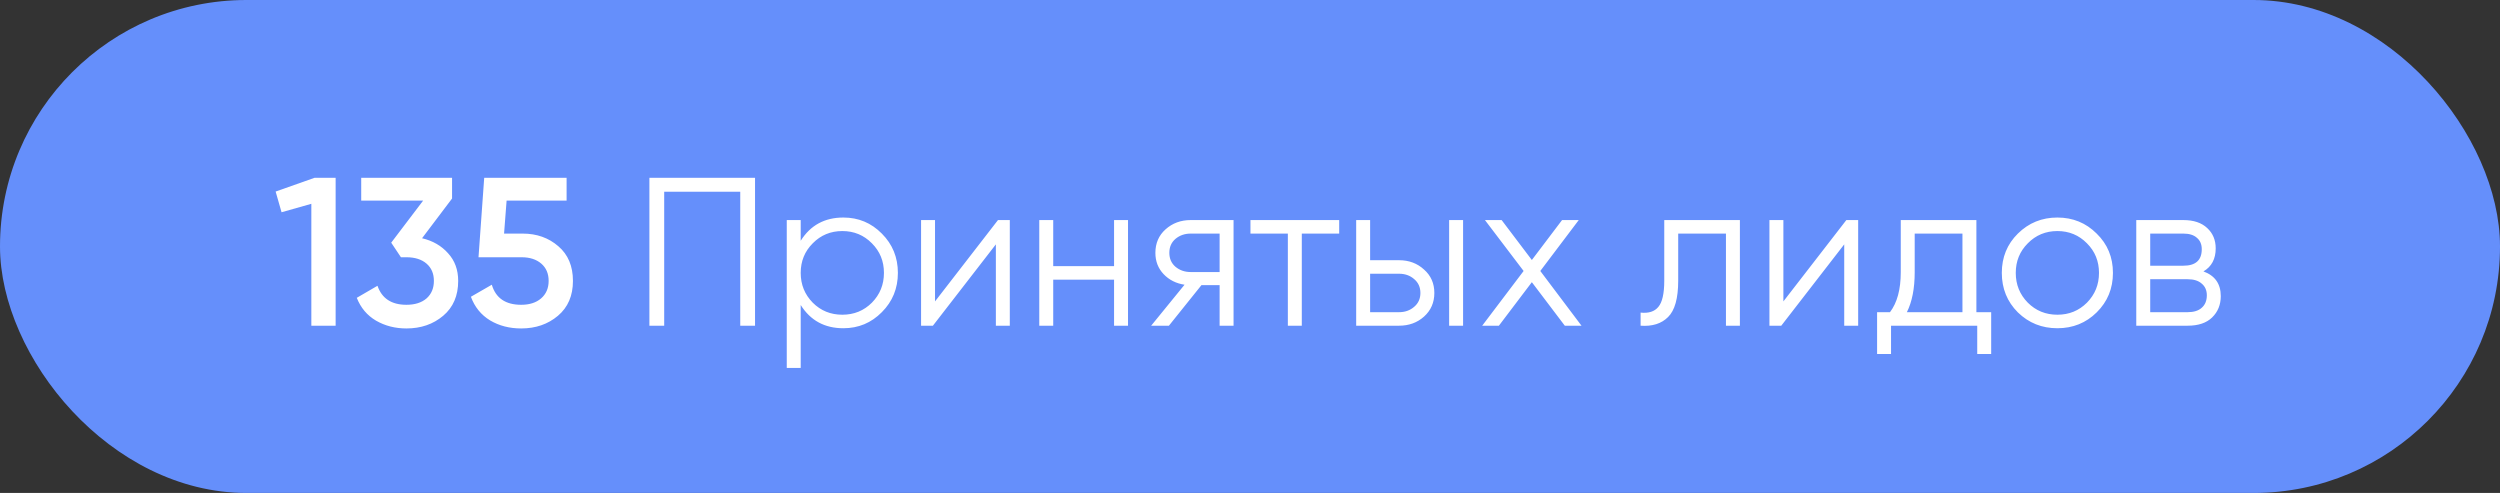 <?xml version="1.0" encoding="UTF-8"?> <svg xmlns="http://www.w3.org/2000/svg" width="142" height="28" viewBox="0 0 142 28" fill="none"><rect x="0" y="0" width="142" height="28" fill="#333333" stroke="none"/><rect width="142" height="28" rx="14" fill="#658FFB"></rect><path d="M17.864 10.1H19.064V18.5H17.684V11.576L15.992 12.056L15.656 10.88L17.864 10.1ZM23.973 13.532C24.581 13.676 25.073 13.96 25.449 14.384C25.833 14.8 26.025 15.324 26.025 15.956C26.025 16.796 25.741 17.456 25.173 17.936C24.605 18.416 23.909 18.656 23.085 18.656C22.445 18.656 21.869 18.508 21.357 18.212C20.853 17.916 20.489 17.484 20.265 16.916L21.441 16.232C21.689 16.952 22.237 17.312 23.085 17.312C23.565 17.312 23.945 17.192 24.225 16.952C24.505 16.704 24.645 16.372 24.645 15.956C24.645 15.54 24.505 15.212 24.225 14.972C23.945 14.732 23.565 14.612 23.085 14.612H22.773L22.221 13.784L24.033 11.396H20.517V10.1H25.677V11.276L23.973 13.532ZM29.687 13.268C30.487 13.268 31.163 13.508 31.715 13.988C32.267 14.46 32.543 15.116 32.543 15.956C32.543 16.796 32.259 17.456 31.691 17.936C31.123 18.416 30.427 18.656 29.603 18.656C28.939 18.656 28.351 18.504 27.839 18.2C27.327 17.888 26.963 17.44 26.747 16.856L27.935 16.172C28.159 16.932 28.715 17.312 29.603 17.312C30.075 17.312 30.451 17.192 30.731 16.952C31.019 16.704 31.163 16.372 31.163 15.956C31.163 15.54 31.023 15.212 30.743 14.972C30.463 14.732 30.091 14.612 29.627 14.612H27.179L27.503 10.1H32.183V11.396H28.775L28.631 13.268H29.687ZM42.886 10.1V18.5H42.046V10.892H37.726V18.5H36.886V10.1H42.886ZM47.904 12.356C48.76 12.356 49.488 12.66 50.088 13.268C50.696 13.876 51 14.62 51 15.5C51 16.38 50.696 17.124 50.088 17.732C49.488 18.34 48.76 18.644 47.904 18.644C46.84 18.644 46.032 18.204 45.48 17.324V20.9H44.688V12.5H45.48V13.676C46.032 12.796 46.84 12.356 47.904 12.356ZM46.164 17.192C46.62 17.648 47.18 17.876 47.844 17.876C48.508 17.876 49.068 17.648 49.524 17.192C49.98 16.728 50.208 16.164 50.208 15.5C50.208 14.836 49.98 14.276 49.524 13.82C49.068 13.356 48.508 13.124 47.844 13.124C47.18 13.124 46.62 13.356 46.164 13.82C45.708 14.276 45.48 14.836 45.48 15.5C45.48 16.164 45.708 16.728 46.164 17.192ZM56.685 12.5H57.357V18.5H56.565V13.88L52.989 18.5H52.317V12.5H53.109V17.12L56.685 12.5ZM63.279 12.5H64.071V18.5H63.279V15.884H59.823V18.5H59.031V12.5H59.823V15.116H63.279V12.5ZM70.066 12.5V18.5H69.274V16.196H68.242L66.394 18.5H65.386L67.282 16.172C66.802 16.1 66.406 15.9 66.094 15.572C65.782 15.244 65.626 14.84 65.626 14.36C65.626 13.816 65.818 13.372 66.202 13.028C66.594 12.676 67.07 12.5 67.63 12.5H70.066ZM67.63 15.452H69.274V13.268H67.63C67.294 13.268 67.006 13.368 66.766 13.568C66.534 13.768 66.418 14.032 66.418 14.36C66.418 14.688 66.534 14.952 66.766 15.152C67.006 15.352 67.294 15.452 67.63 15.452ZM76.066 12.5V13.268H73.942V18.5H73.15V13.268H71.026V12.5H76.066ZM79.467 14.78C80.027 14.78 80.499 14.956 80.883 15.308C81.275 15.652 81.471 16.096 81.471 16.64C81.471 17.184 81.275 17.632 80.883 17.984C80.499 18.328 80.027 18.5 79.467 18.5H77.031V12.5H77.823V14.78H79.467ZM82.311 12.5H83.103V18.5H82.311V12.5ZM79.467 17.732C79.803 17.732 80.087 17.632 80.319 17.432C80.559 17.232 80.679 16.968 80.679 16.64C80.679 16.312 80.559 16.048 80.319 15.848C80.087 15.648 79.803 15.548 79.467 15.548H77.823V17.732H79.467ZM89.829 18.5H88.881L87.009 16.028L85.137 18.5H84.189L86.541 15.392L84.345 12.5H85.293L87.009 14.768L88.725 12.5H89.673L87.489 15.392L89.829 18.5ZM98.826 12.5V18.5H98.034V13.268H95.322V15.944C95.322 16.944 95.13 17.632 94.746 18.008C94.37 18.384 93.85 18.548 93.186 18.5V17.756C93.642 17.804 93.978 17.696 94.194 17.432C94.418 17.168 94.53 16.672 94.53 15.944V12.5H98.826ZM104.872 12.5H105.544V18.5H104.752V13.88L101.176 18.5H100.504V12.5H101.296V17.12L104.872 12.5ZM112.259 17.732H113.099V20.108H112.307V18.5H107.411V20.108H106.619V17.732H107.351C107.759 17.196 107.963 16.44 107.963 15.464V12.5H112.259V17.732ZM108.311 17.732H111.467V13.268H108.755V15.464C108.755 16.384 108.607 17.14 108.311 17.732ZM119.091 17.744C118.483 18.344 117.739 18.644 116.859 18.644C115.979 18.644 115.231 18.344 114.615 17.744C114.007 17.136 113.703 16.388 113.703 15.5C113.703 14.612 114.007 13.868 114.615 13.268C115.231 12.66 115.979 12.356 116.859 12.356C117.739 12.356 118.483 12.66 119.091 13.268C119.707 13.868 120.015 14.612 120.015 15.5C120.015 16.388 119.707 17.136 119.091 17.744ZM115.179 17.192C115.635 17.648 116.195 17.876 116.859 17.876C117.523 17.876 118.083 17.648 118.539 17.192C118.995 16.728 119.223 16.164 119.223 15.5C119.223 14.836 118.995 14.276 118.539 13.82C118.083 13.356 117.523 13.124 116.859 13.124C116.195 13.124 115.635 13.356 115.179 13.82C114.723 14.276 114.495 14.836 114.495 15.5C114.495 16.164 114.723 16.728 115.179 17.192ZM125.156 15.416C125.812 15.656 126.14 16.124 126.14 16.82C126.14 17.308 125.976 17.712 125.648 18.032C125.328 18.344 124.864 18.5 124.256 18.5H121.34V12.5H124.016C124.6 12.5 125.052 12.652 125.372 12.956C125.692 13.252 125.852 13.636 125.852 14.108C125.852 14.708 125.62 15.144 125.156 15.416ZM124.016 13.268H122.132V15.092H124.016C124.712 15.092 125.06 14.78 125.06 14.156C125.06 13.876 124.968 13.66 124.784 13.508C124.608 13.348 124.352 13.268 124.016 13.268ZM124.256 17.732C124.608 17.732 124.876 17.648 125.06 17.48C125.252 17.312 125.348 17.076 125.348 16.772C125.348 16.492 125.252 16.272 125.06 16.112C124.876 15.944 124.608 15.86 124.256 15.86H122.132V17.732H124.256Z" fill="white"></path></svg> 